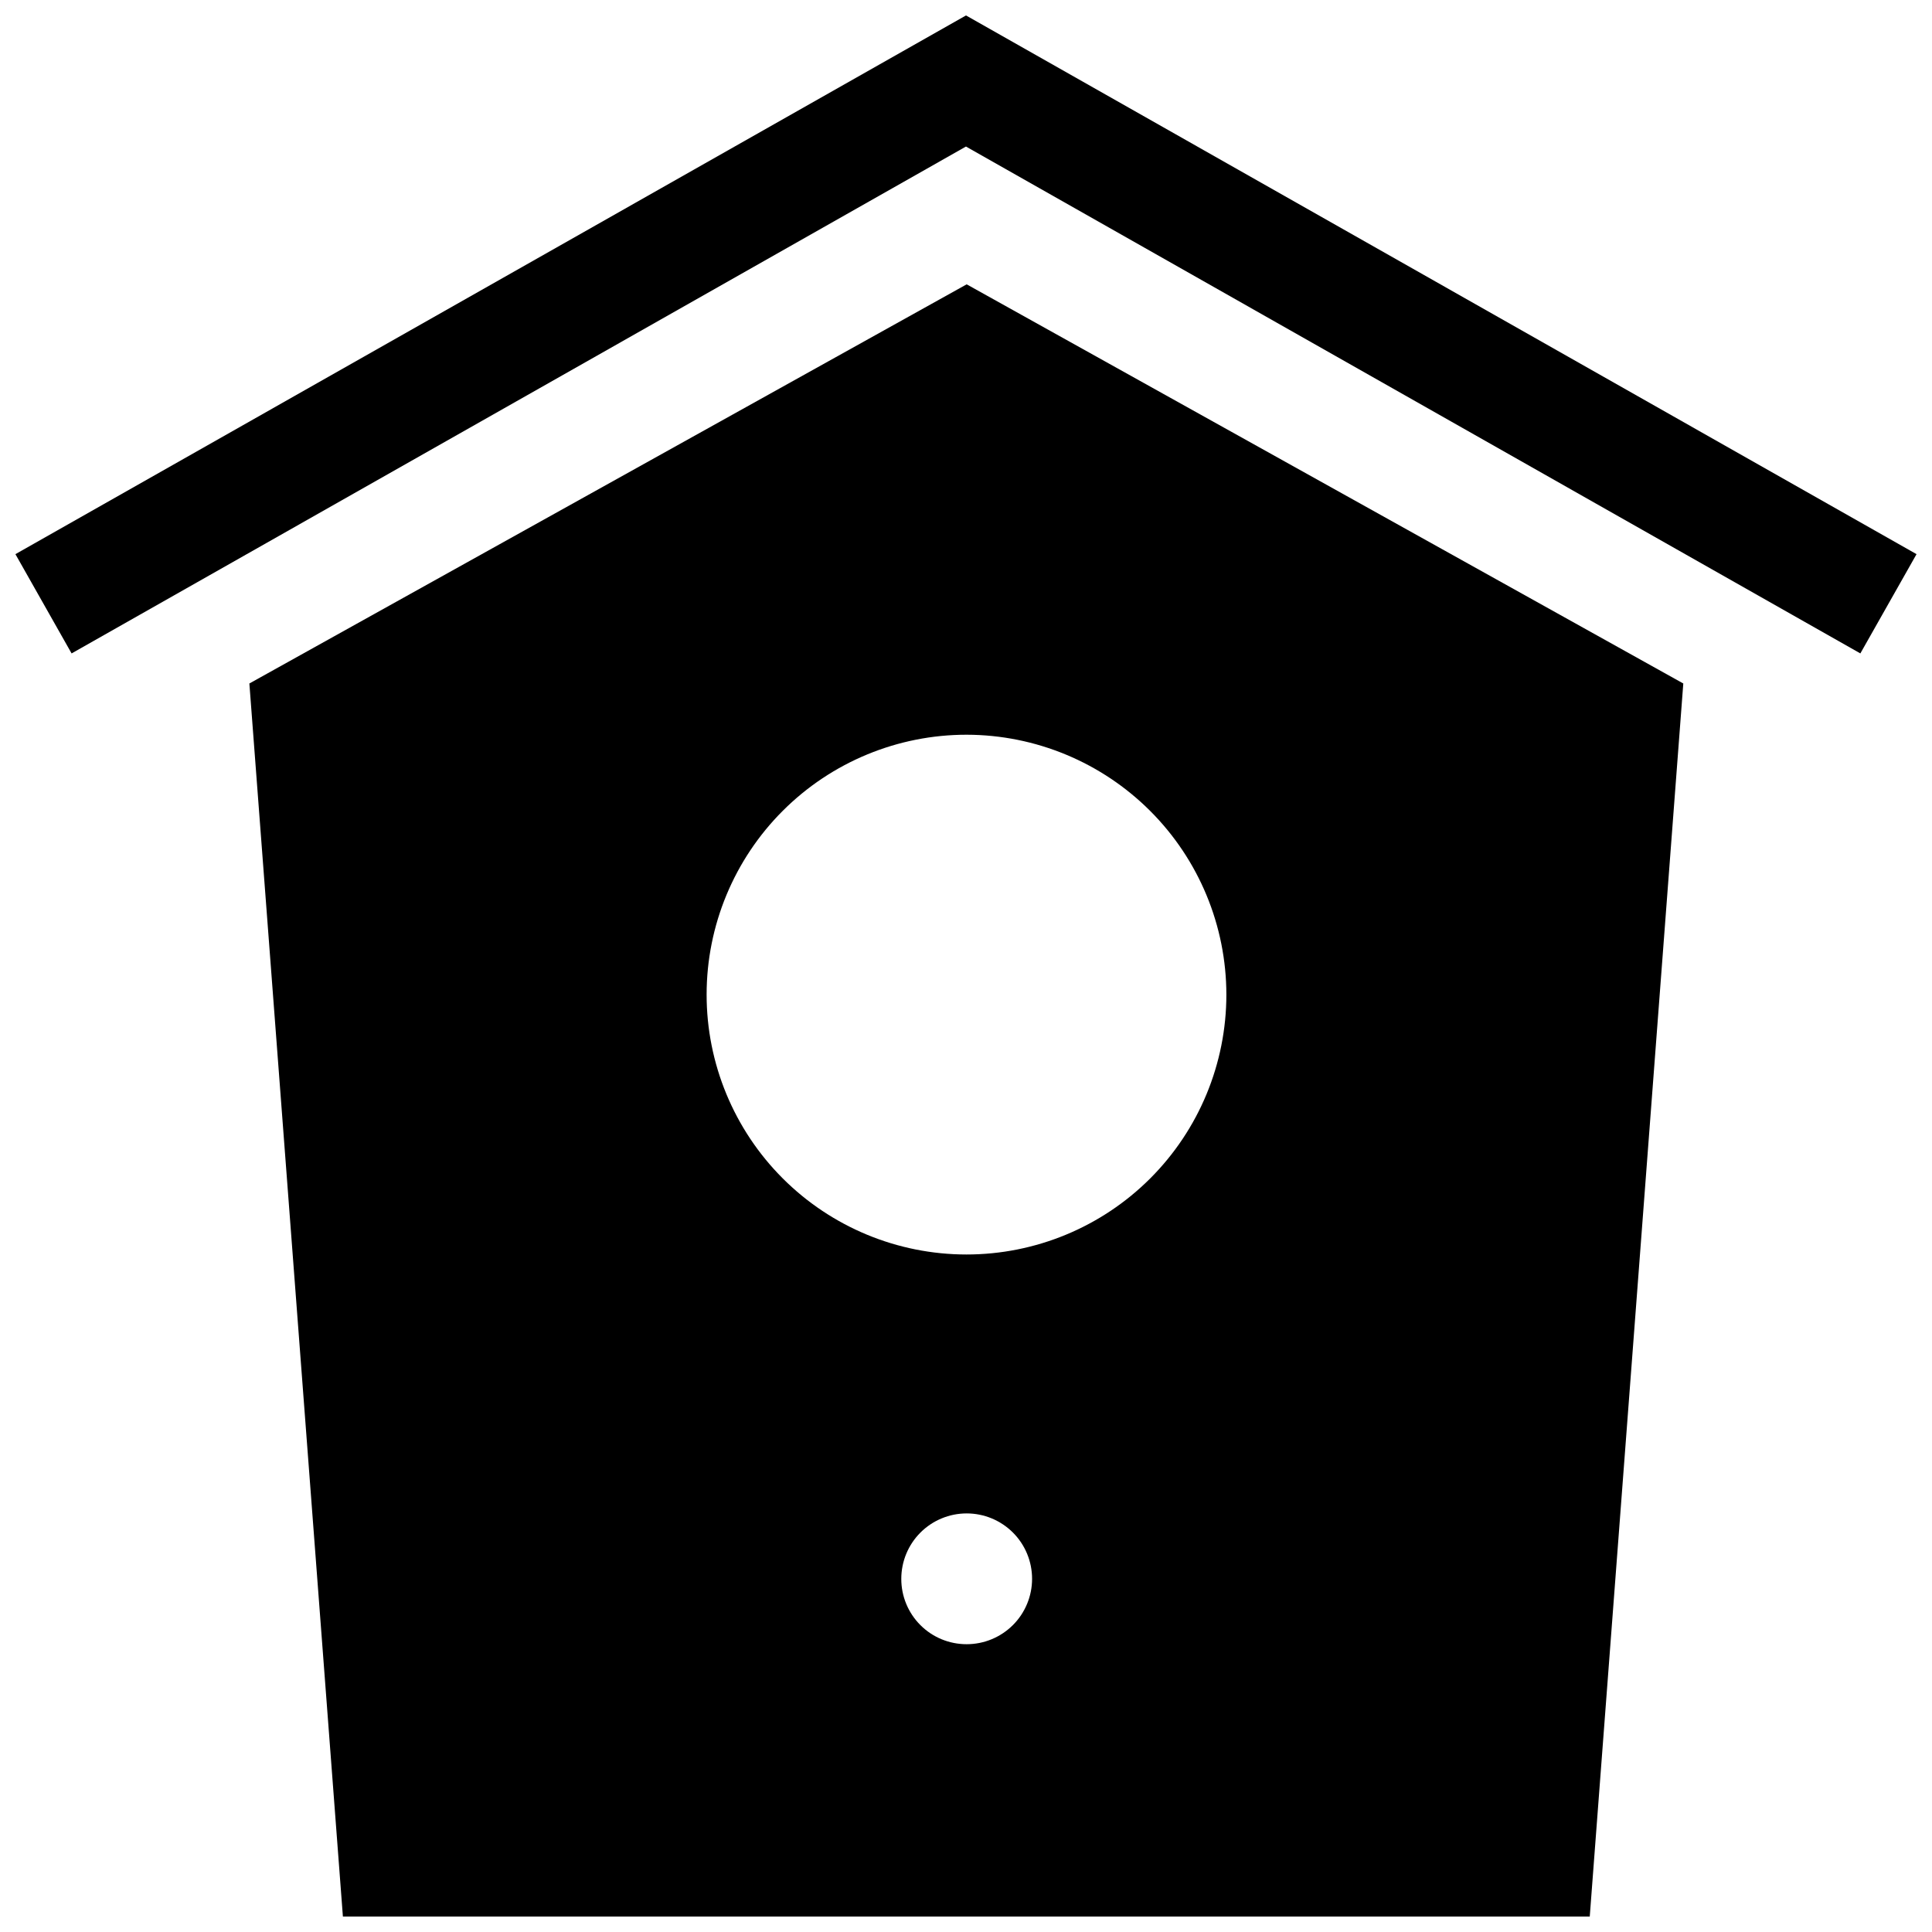 <?xml version="1.0" encoding="UTF-8"?>
<!-- Uploaded to: SVG Find, www.svgrepo.com, Generator: SVG Find Mixer Tools -->
<svg width="800px" height="800px" version="1.1" viewBox="144 144 512 512" xmlns="http://www.w3.org/2000/svg">
 <defs>
  <clipPath id="b">
   <path d="m148.09 148.09h503.81v169.91h-503.81z"/>
  </clipPath>
  <clipPath id="a">
   <path d="m210 219h381v432.9h-381z"/>
  </clipPath>
 </defs>
 <g>
  <g clip-path="url(#b)">
   <path d="m400 148.09 251.9 142.77-14.887 26.305-237.02-134.33-237.02 134.33-14.887-26.305z"/>
  </g>
  <g clip-path="url(#a)">
   <path d="m400.18 219.35 189.91 105.78-24.789 326.77h-330.43l-24.785-326.77zm0 360.38c4.598 0 9.004-1.824 12.258-5.074 3.25-3.25 5.074-7.66 5.074-12.254 0-4.598-1.824-9.008-5.074-12.258-3.254-3.25-7.66-5.074-12.258-5.074-4.594 0-9.004 1.824-12.254 5.074s-5.074 7.66-5.074 12.258c-0.012 4.598 1.809 9.012 5.062 12.266 3.25 3.254 7.668 5.074 12.266 5.062zm0-241.02c-18.27-0.012-35.793 7.234-48.719 20.145-12.926 12.91-20.191 30.426-20.199 48.695-0.012 18.27 7.238 35.793 20.152 48.715 12.914 12.922 30.43 20.184 48.699 20.188 18.27 0.004 35.793-7.25 48.711-20.164 12.918-12.918 20.176-30.438 20.176-48.707-0.016-18.25-7.269-35.75-20.172-48.66-12.902-12.91-30.395-20.18-48.648-20.211z"/>
  </g>
 </g>
</svg>